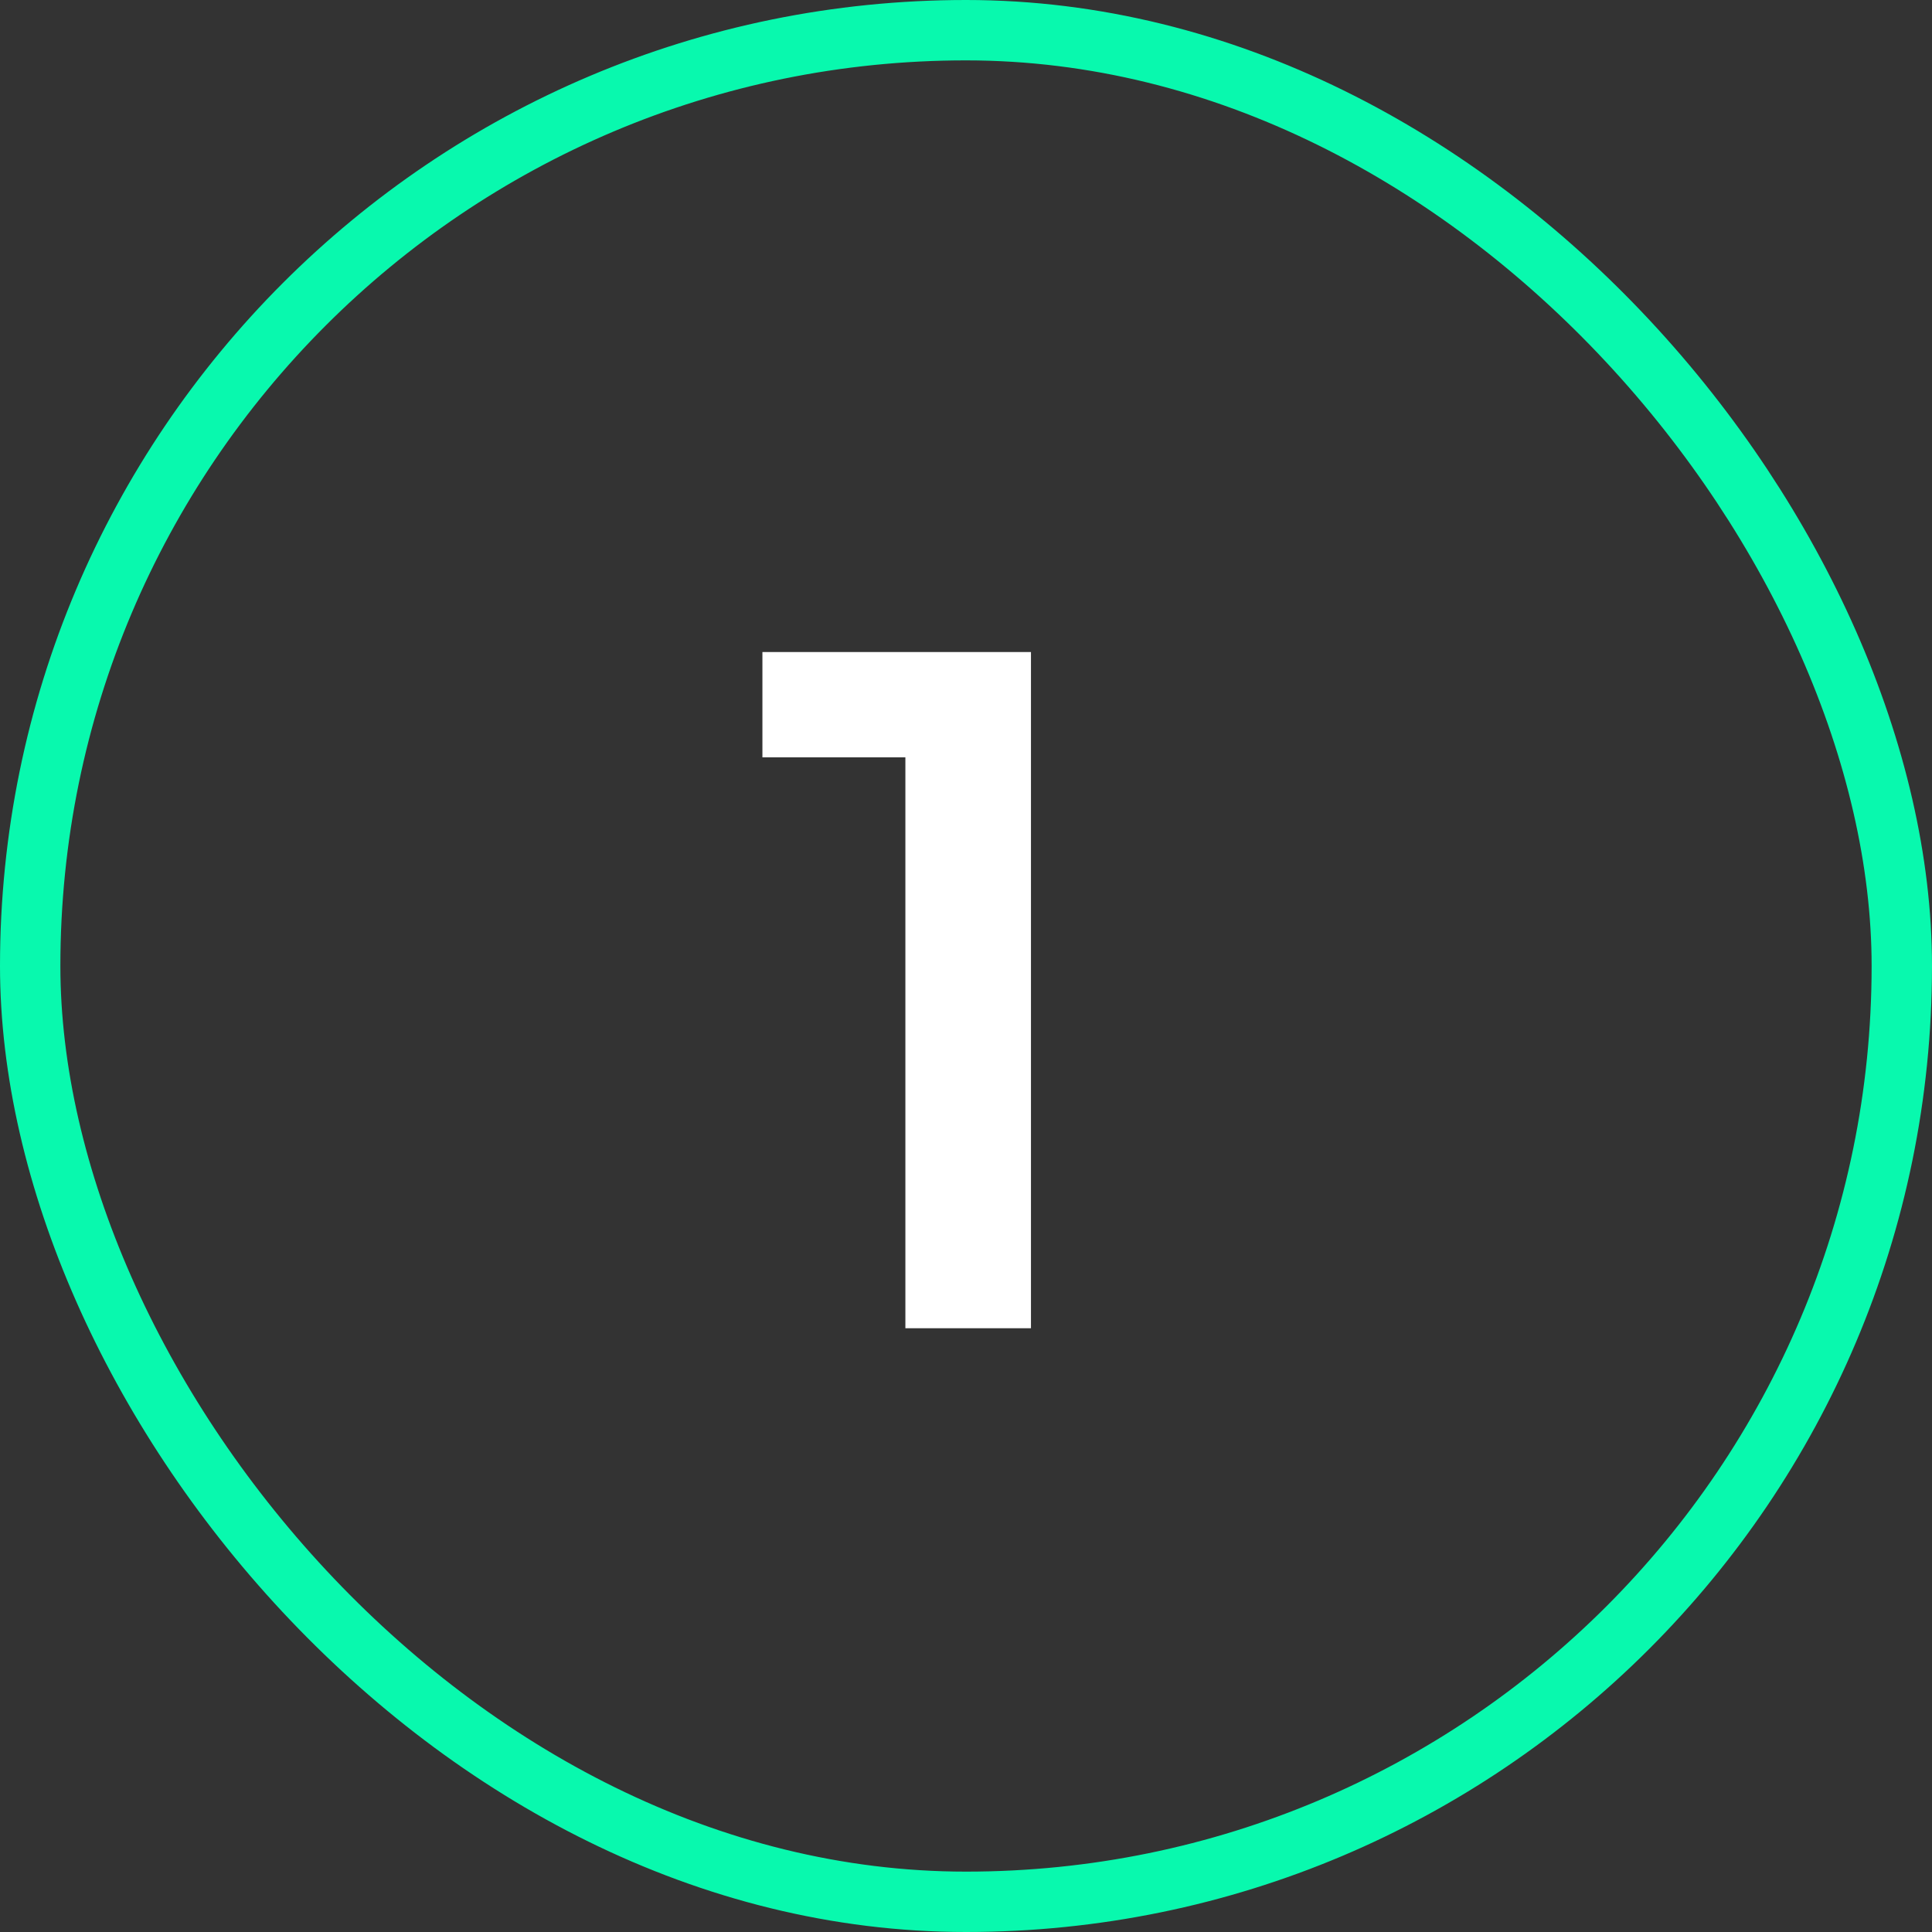 <svg xmlns="http://www.w3.org/2000/svg" width="32" height="32" viewBox="0 0 32 32" fill="none"><rect x="0" y="0" width="32" height="32" fill="#333333" stroke="none"/><rect x="0.5" y="0.5" width="31" height="31" rx="15.5" stroke="#08F9AE"></rect><path d="M14.996 22V11.6L15.908 12.544H12.628V10.8H17.076V22H14.996Z" fill="white"></path></svg>